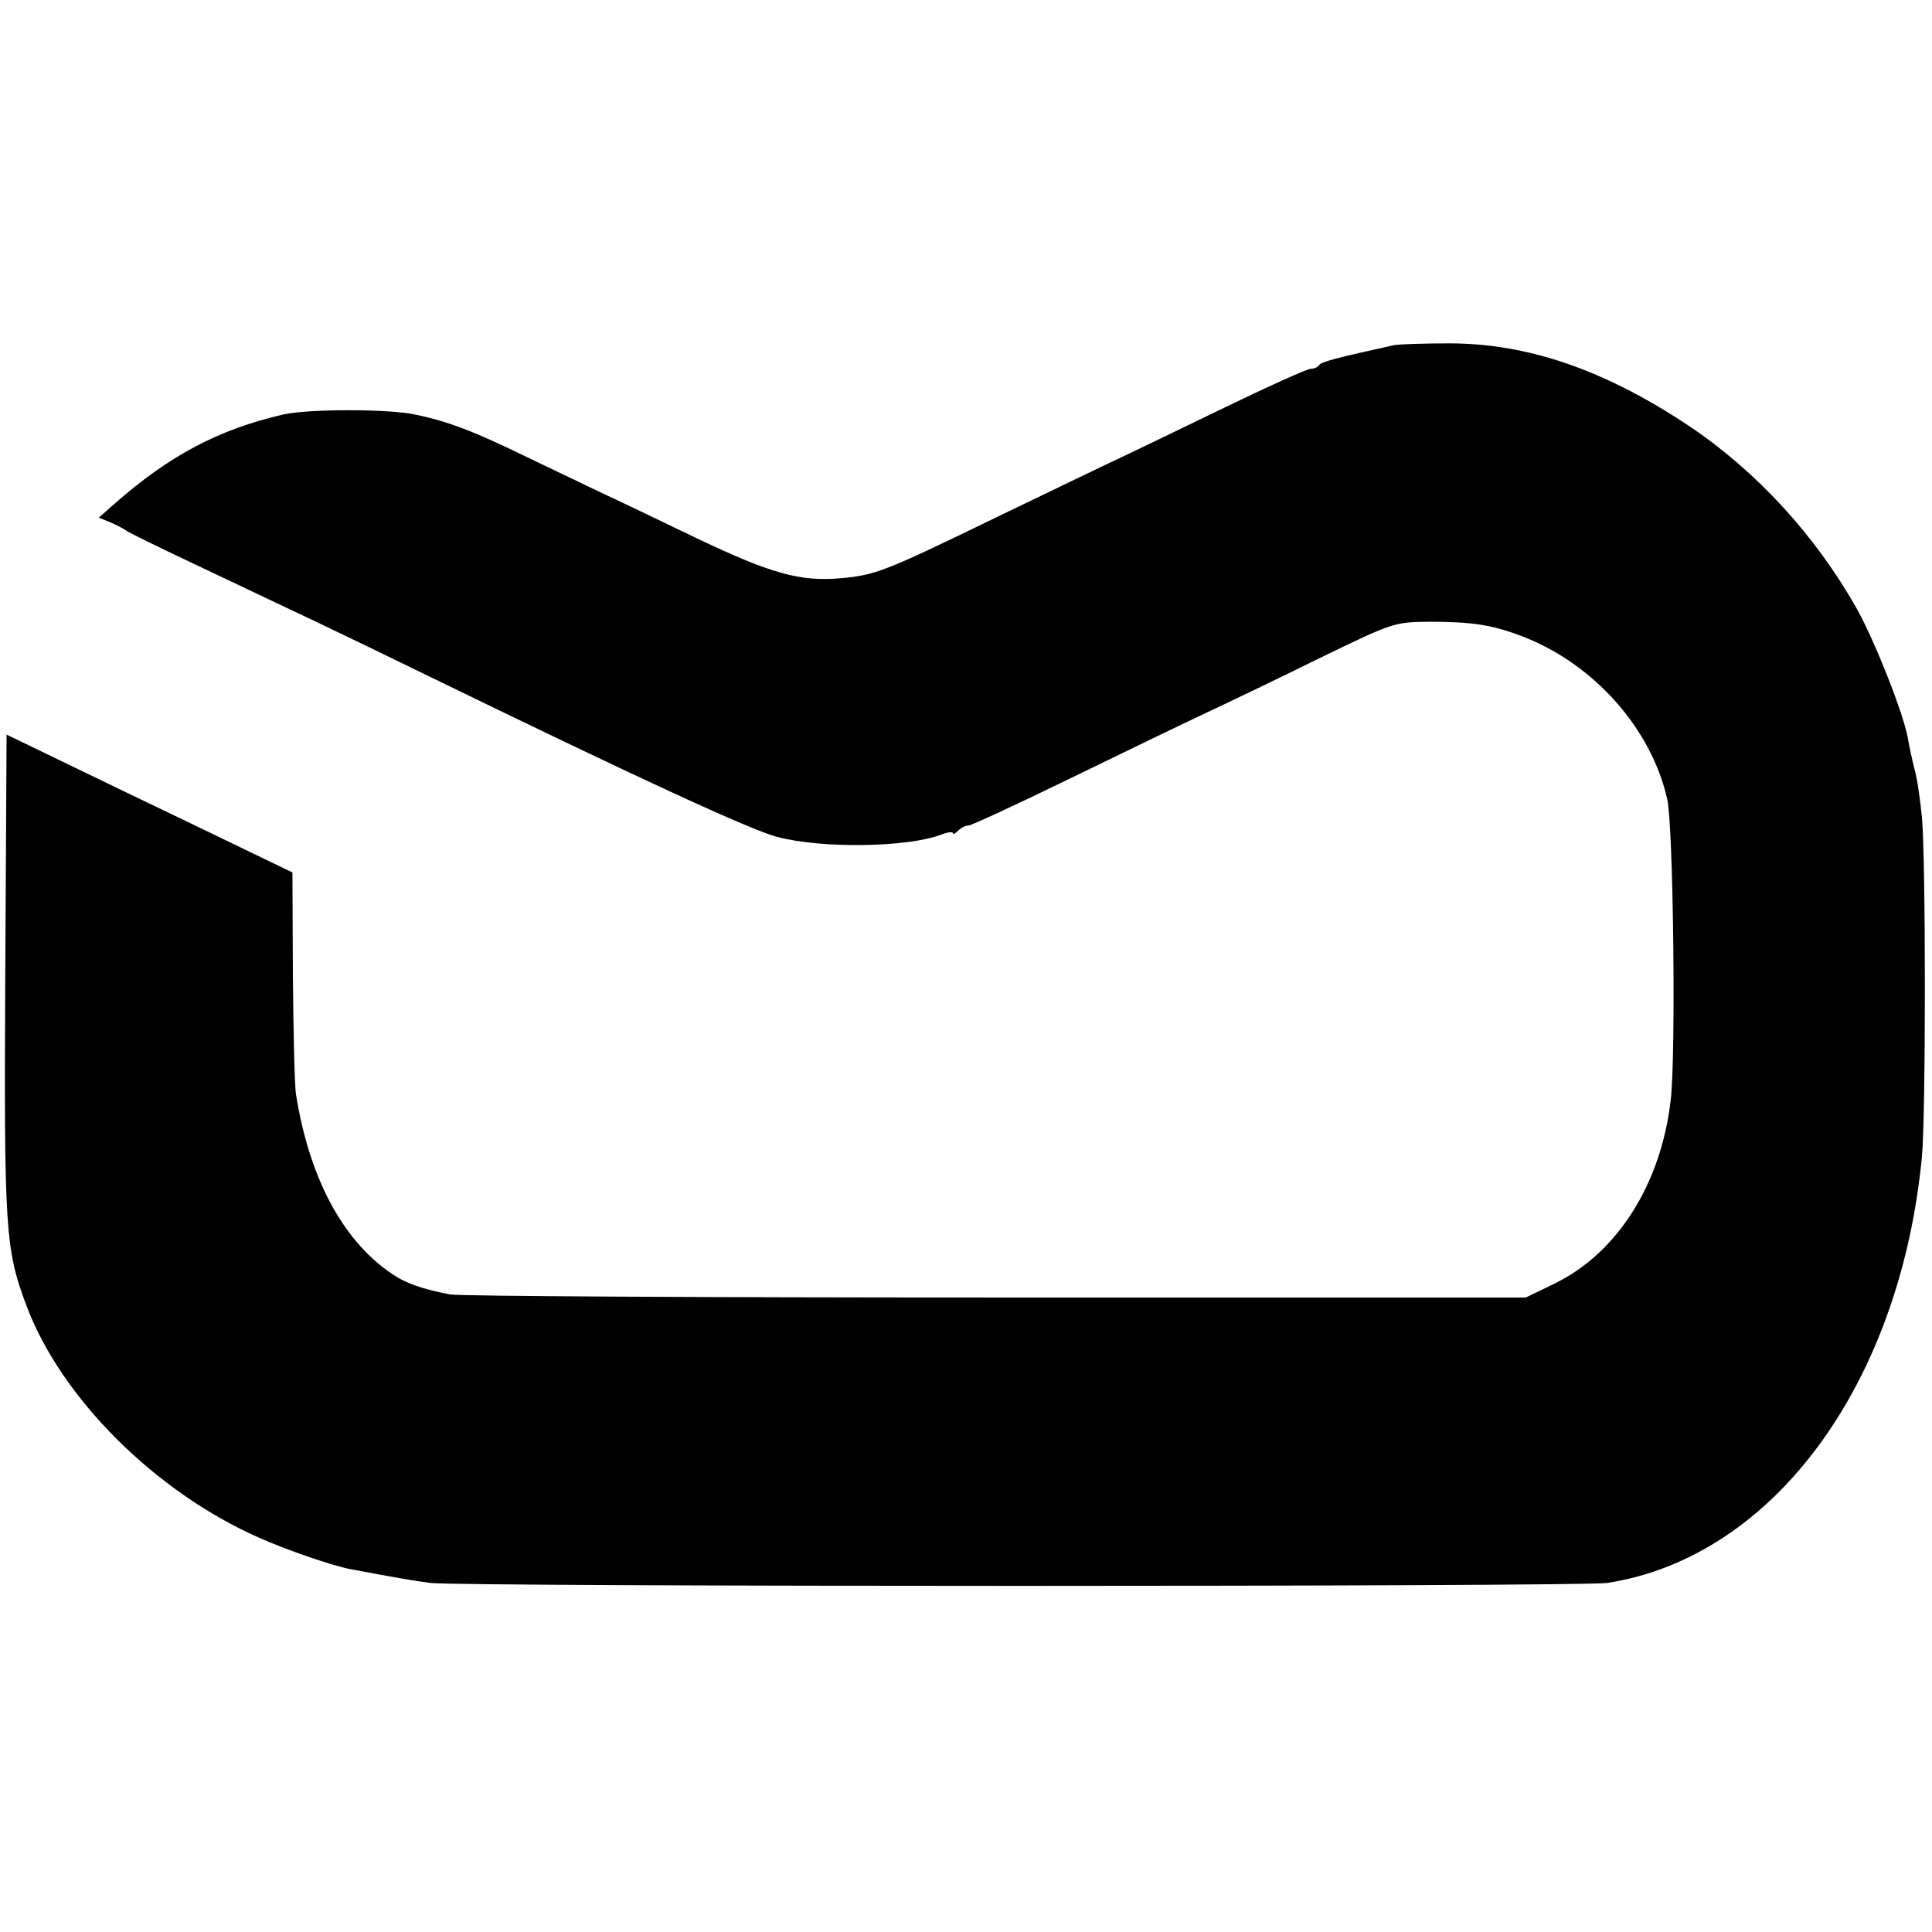 <svg version="1" xmlns="http://www.w3.org/2000/svg" width="586.667" height="586.667" viewBox="0 0 440 440"><path d="M317.5 78.6c-13.1 2.9-16.7 3.8-17.1 4.6-.3.4-1.1.8-1.9.8-.8 0-9.9 4.1-20.2 9.1-10.3 5-21.9 10.6-25.8 12.4-3.8 1.8-16 7.7-27 13-23.9 11.6-26.2 12.5-34.1 13.2-9.2.8-15.9-1.1-32.7-9.1-8.3-4-18.3-8.8-22.2-10.6-3.8-1.8-11.3-5.4-16.5-7.9-11.9-5.8-17.8-8.1-25.5-9.7-6.1-1.3-24.3-1.3-30 0-14.7 3.4-25.9 9.3-38.5 20.4l-3.5 3.1 2.5 1c1.4.6 3.2 1.5 4 2.1.8.5 7.3 3.7 14.5 7.1 27 12.8 31.6 14.9 52.5 25.1 49.5 24.1 74.9 35.8 81 37.4 10.2 2.7 29.6 2.4 37.3-.5 1.5-.6 2.7-.7 2.7-.4 0 .4.5.2 1.2-.5s1.7-1.2 2.4-1.2c.6 0 11.2-4.9 23.5-10.9s26.2-12.7 30.9-14.9c4.7-2.2 16.2-7.7 25.5-12.3 16.9-8.2 17-8.2 25-8.3 9.8 0 14.4.7 21.4 3.4 16.2 6.3 29.2 21 32.8 37 1.4 6.1 2 58.3.8 68.5-2.2 19.1-12.1 34.8-26.4 41.8l-6.6 3.2H227c-66.3 0-122.3-.3-124.5-.7-6.7-1.3-10.3-2.6-13.7-5-11-7.7-18.4-21.8-21.4-40.6-.3-2-.6-14.2-.7-27.1l-.1-23.4-20.5-9.9c-11.3-5.4-26-12.5-32.6-15.7l-12-5.8-.3 54.6c-.3 58.2 0 62.6 4.8 75.4 7.9 21.1 29.4 42.5 53 52.9 6 2.7 17 6.5 21 7.2 9.6 1.8 14.1 2.6 18 3.1 6.1.9 262.7.9 268.1 0 37.7-5.9 66.6-45.1 71.6-97 .9-9.2.9-67.9 0-77.4-.4-4.1-1.1-9-1.7-11-.5-2-1.2-5.1-1.5-7-1-5.6-7.5-22.1-11.7-29.6-9.4-16.6-22.7-31.1-38-41.4-19.2-12.8-36.7-18.9-54.8-18.9-5.8 0-11.4.2-12.5.4z"/></svg>